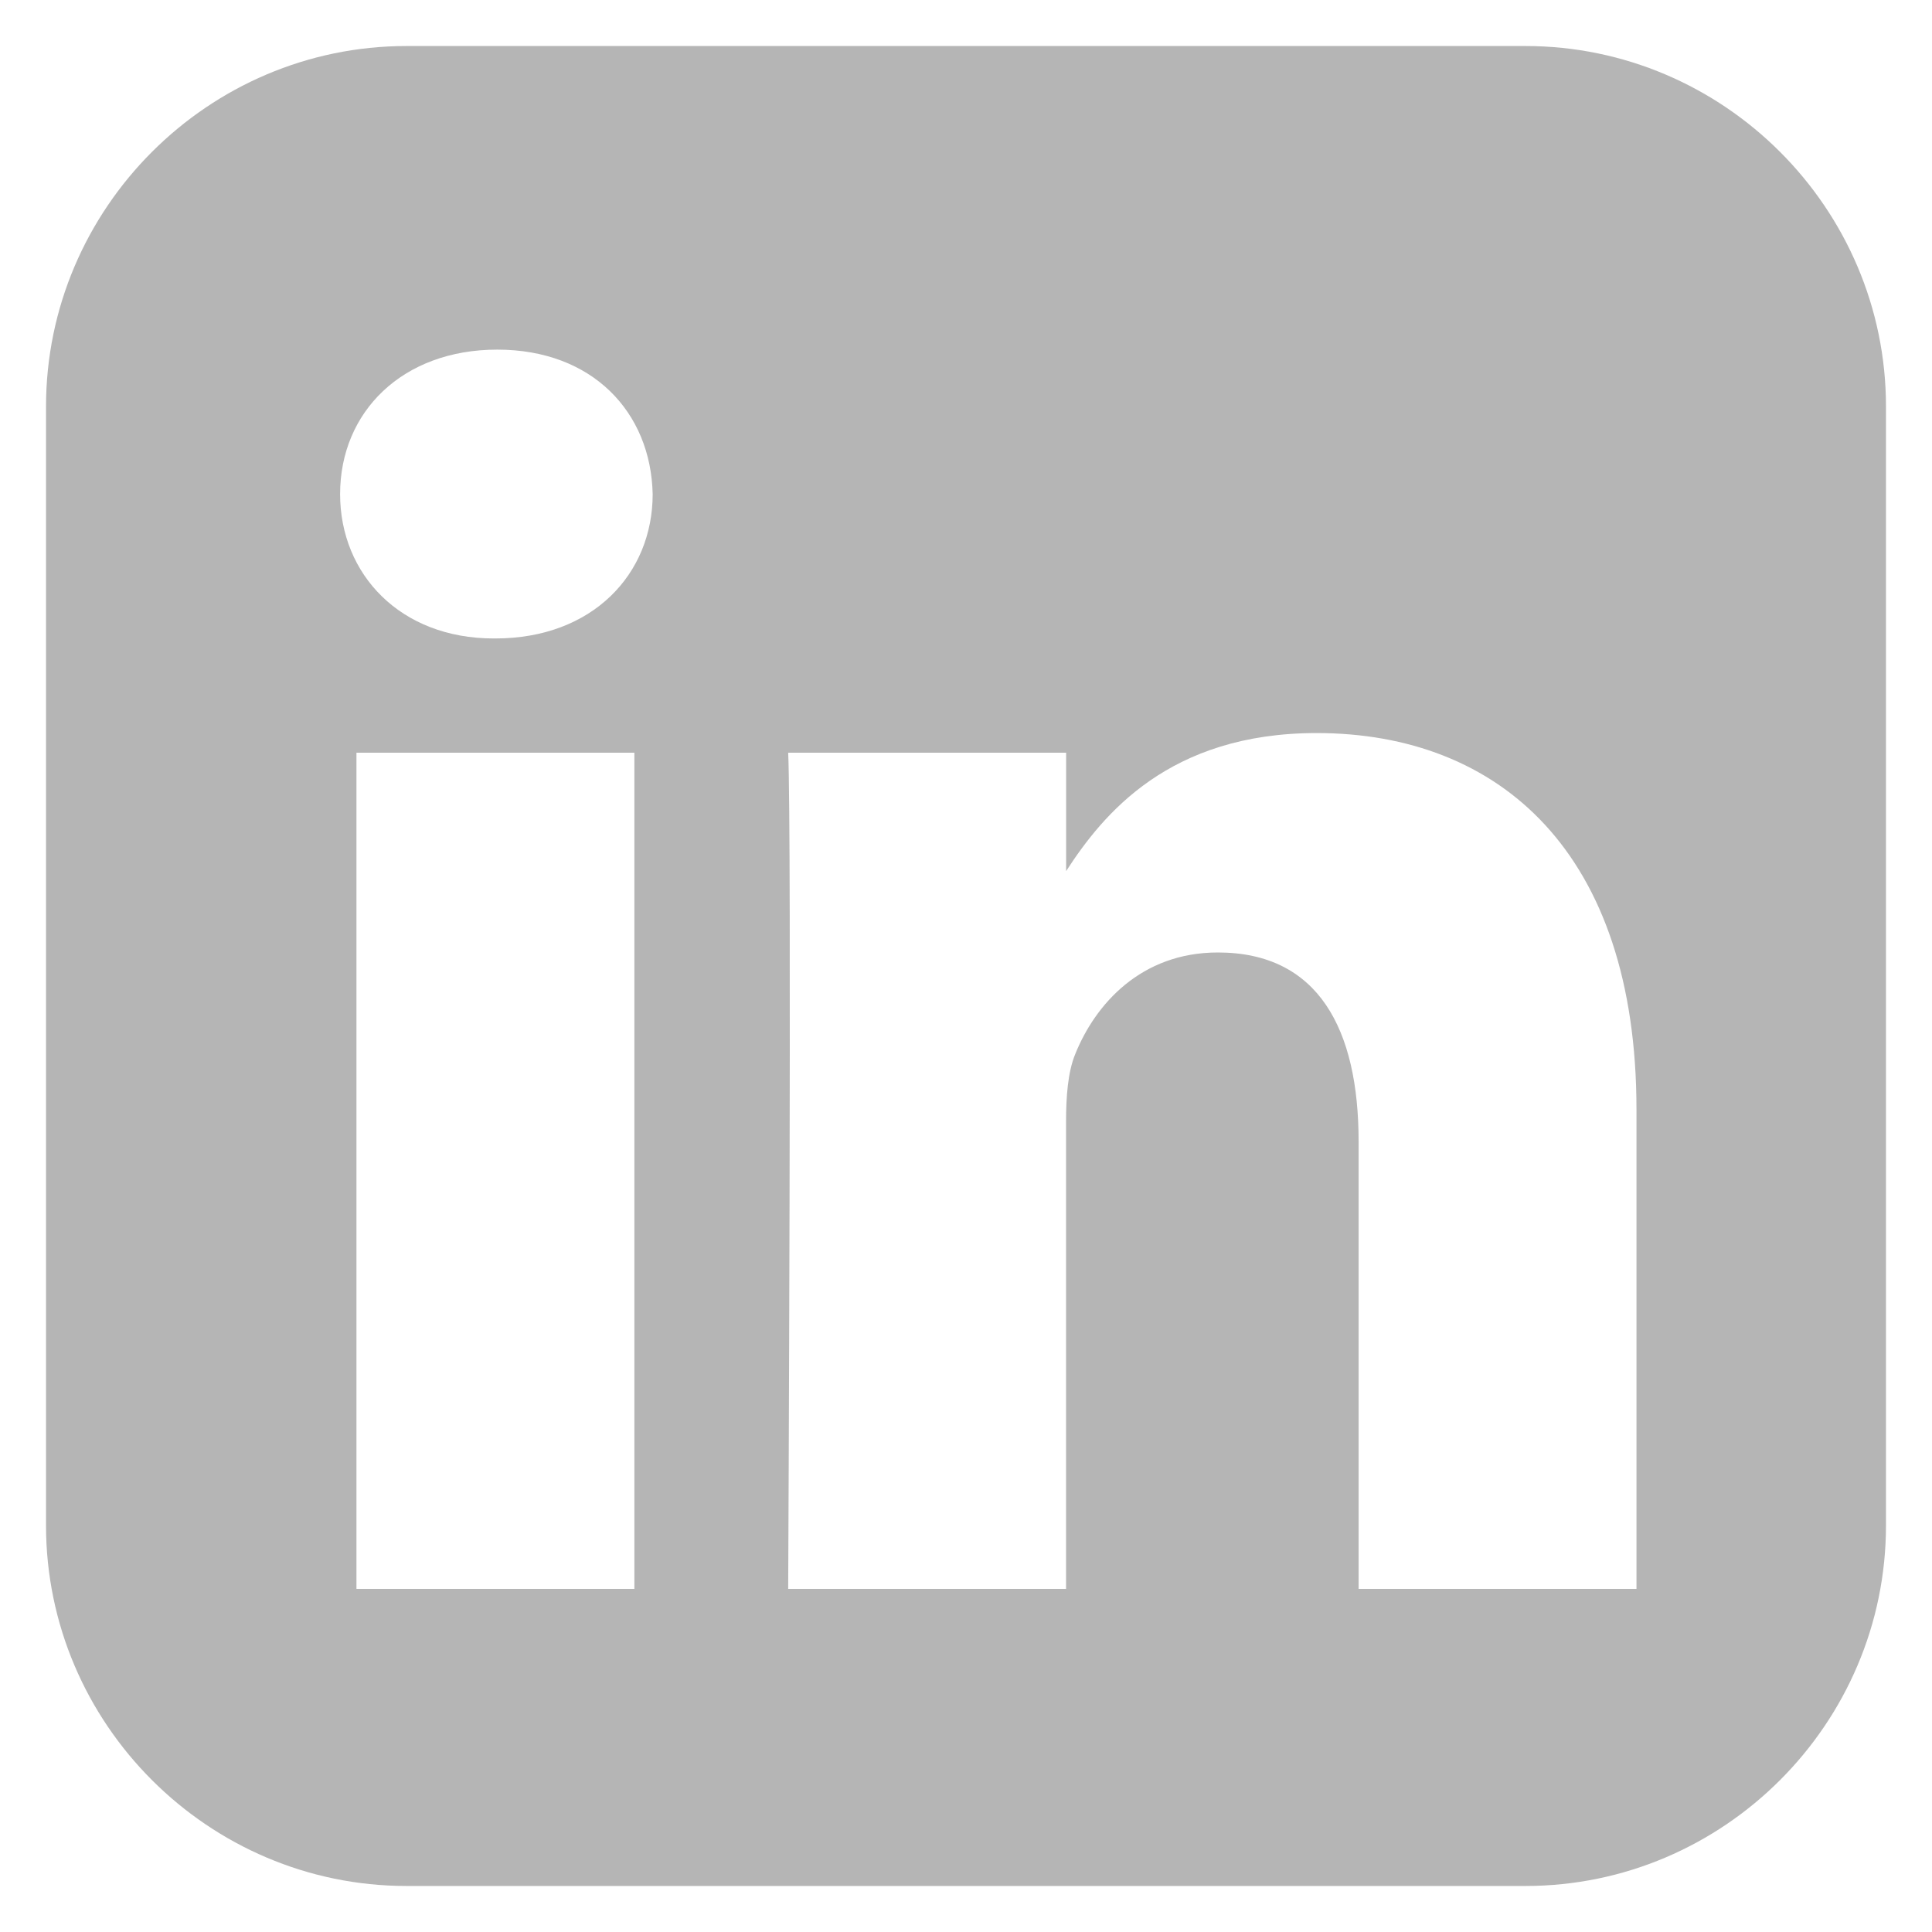 <svg width="28" height="28" viewBox="0 0 28 28" fill="none" xmlns="http://www.w3.org/2000/svg">
<path d="M5.892 0.667C3.019 0.667 0.667 3.018 0.667 5.892V22.108C0.667 24.982 3.019 27.333 5.892 27.333H22.108C24.982 27.333 27.333 24.982 27.333 22.108V5.892C27.333 3.018 24.982 0.667 22.108 0.667H5.892ZM7.207 5.067C8.585 5.067 9.433 5.972 9.459 7.161C9.459 8.323 8.584 9.253 7.18 9.253H7.154C5.802 9.253 4.929 8.323 4.929 7.161C4.929 5.972 5.829 5.067 7.207 5.067H7.207ZM19.081 10.624C21.731 10.624 23.717 12.356 23.717 16.078V23.027H19.69V16.544C19.69 14.915 19.107 13.804 17.65 13.804C16.537 13.804 15.874 14.553 15.583 15.277C15.476 15.536 15.45 15.897 15.45 16.259V23.027H11.423C11.423 23.027 11.476 12.046 11.423 10.909H15.451V12.625C15.986 11.799 16.943 10.624 19.081 10.624V10.624ZM5.166 10.909H9.194V23.027H5.166V10.909Z" fill="#B5B5B5"/>
</svg>
